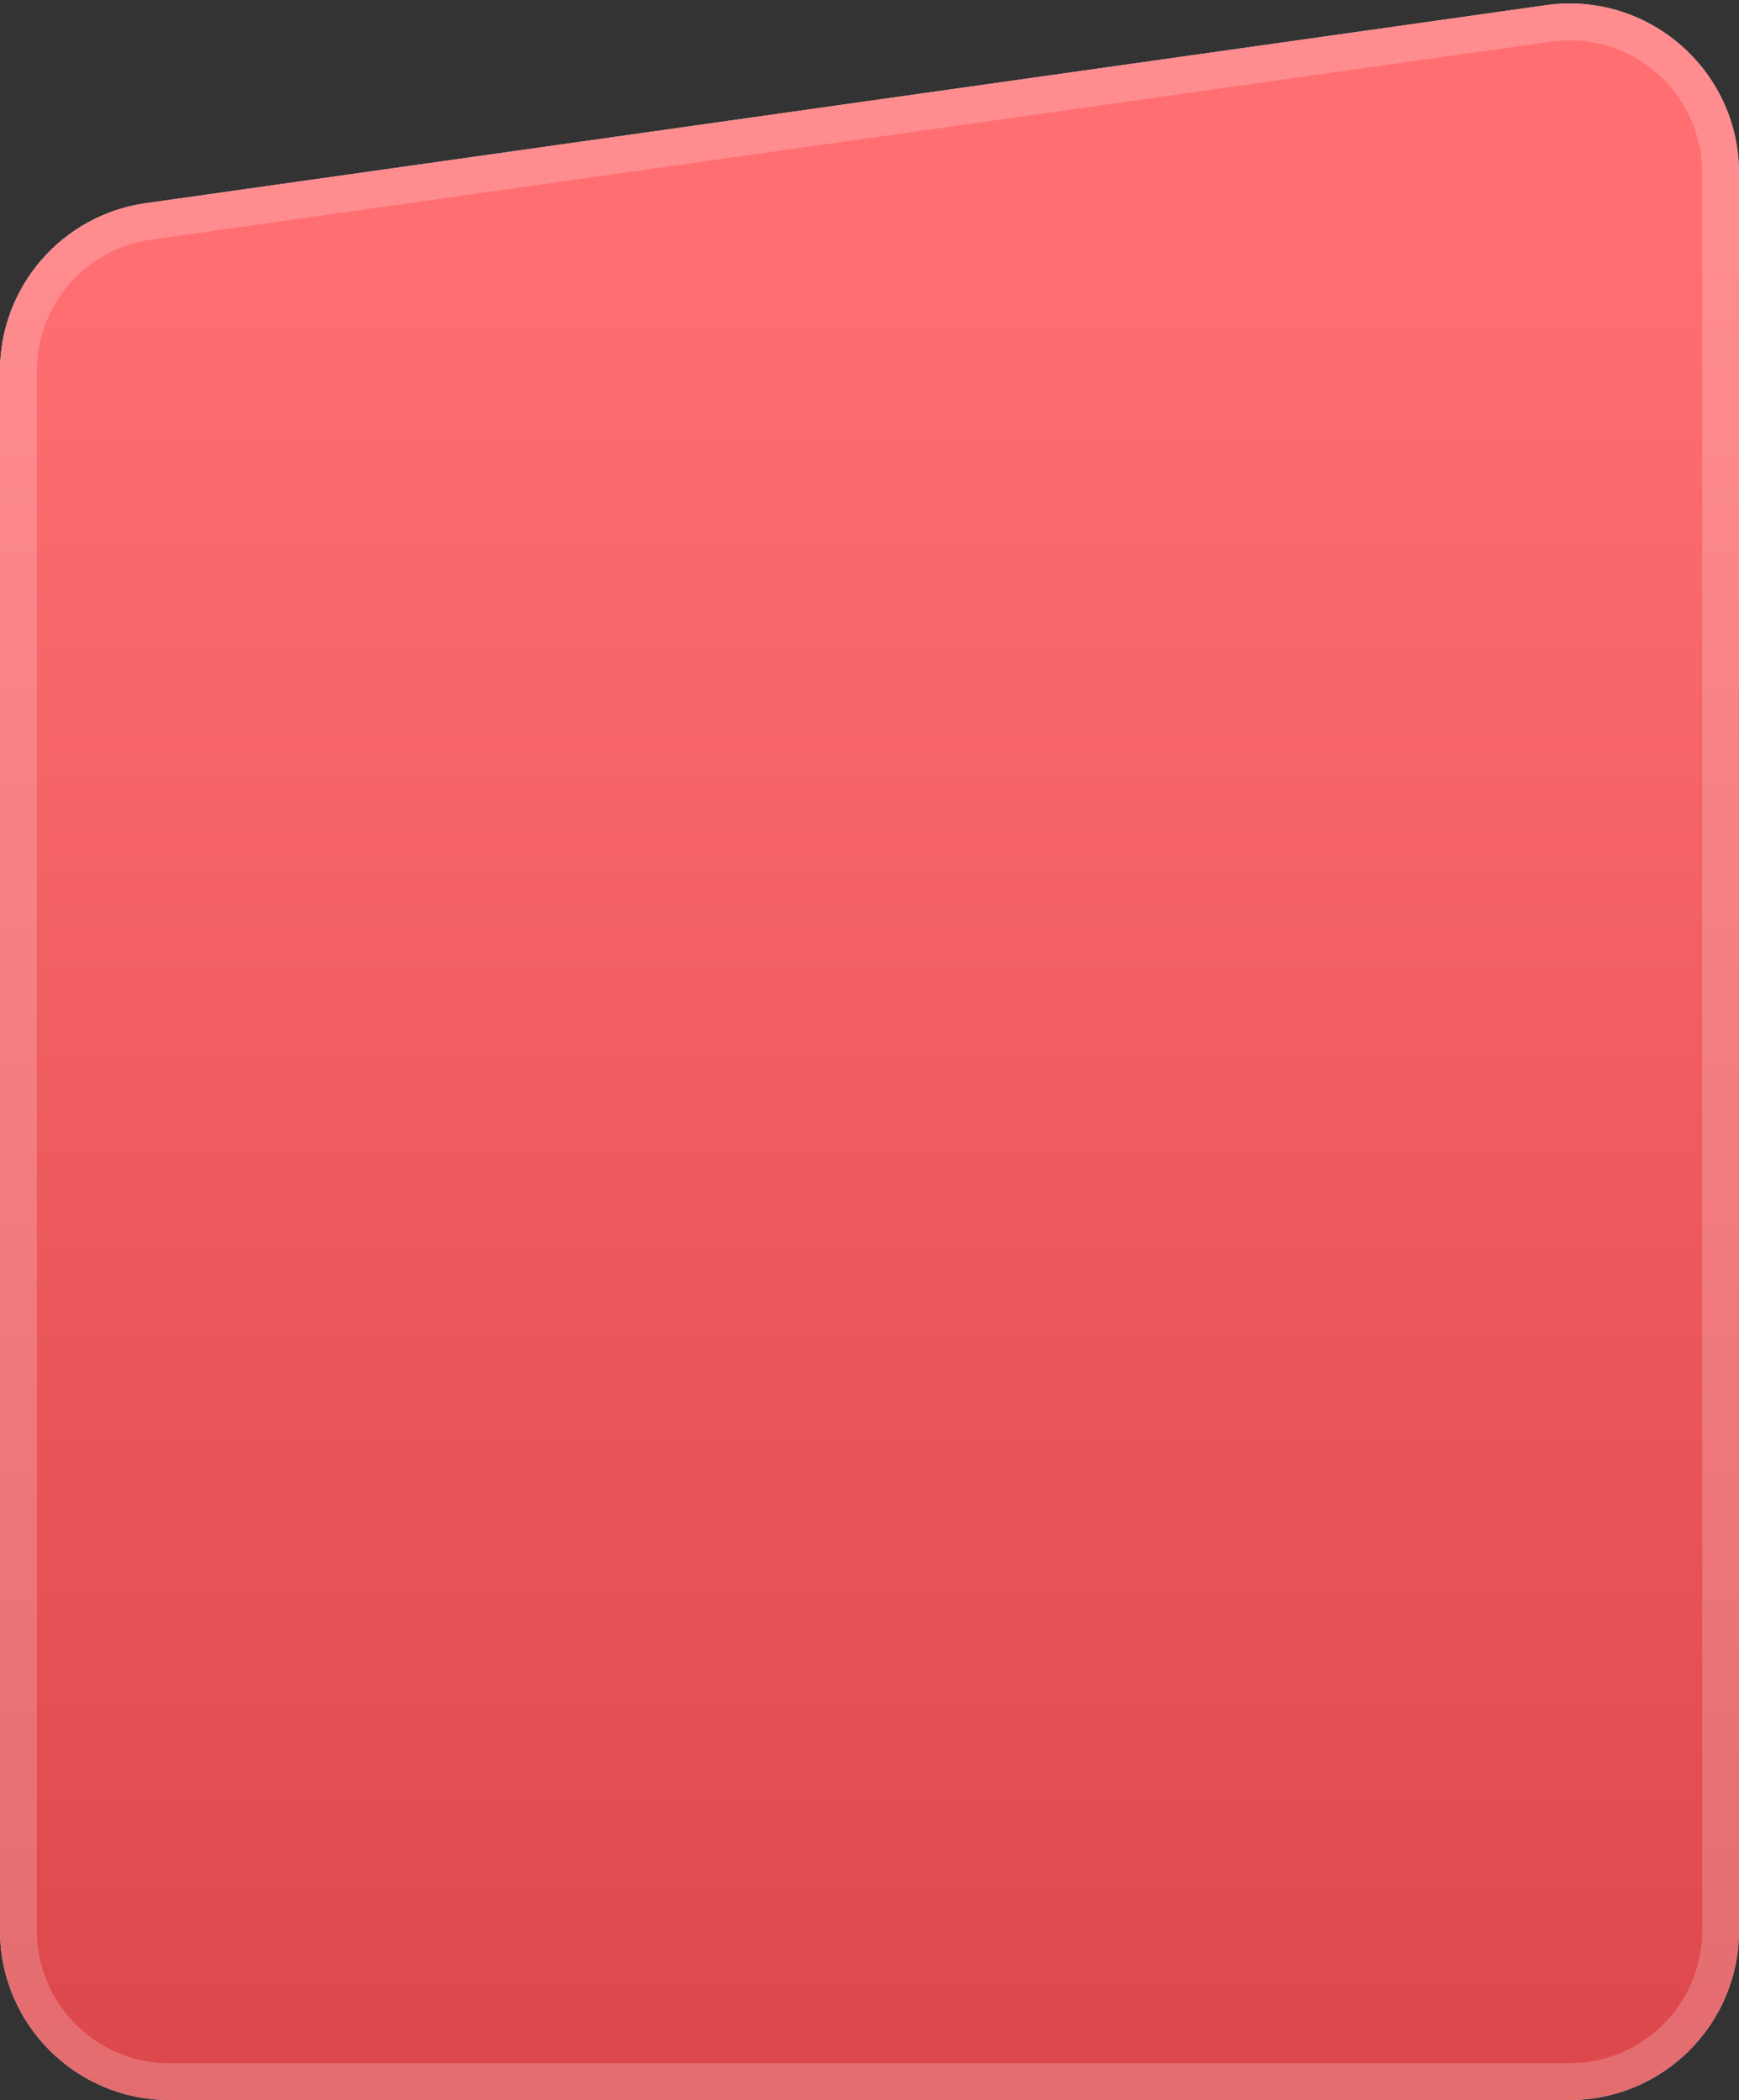 <?xml version="1.0" encoding="UTF-8"?> <svg xmlns="http://www.w3.org/2000/svg" width="236" height="285" viewBox="0 0 236 285" fill="none"><rect x="0" y="0" width="236" height="285" fill="#333333" stroke="none"/> <path d="M0 50.347C0 38.888 8.434 29.177 19.78 27.573L209.78 0.707C223.626 -1.25 236 9.498 236 23.481V262C236 274.703 225.703 285 213 285H23C10.297 285 0 274.703 0 262V50.347Z" fill="#D9D9D9"></path> <path d="M0 50.347C0 38.888 8.434 29.177 19.78 27.573L209.78 0.707C223.626 -1.25 236 9.498 236 23.481V262C236 274.703 225.703 285 213 285H23C10.297 285 0 274.703 0 262V50.347Z" fill="url(#paint0_linear_1571_2295)"></path> <path d="M20.13 30.049L210.13 3.183C222.471 1.438 233.5 11.018 233.5 23.481V262C233.5 273.322 224.322 282.5 213 282.5H23C11.678 282.5 2.5 273.322 2.5 262V50.347C2.5 40.134 10.018 31.478 20.13 30.049Z" stroke="white" stroke-opacity="0.2" stroke-width="5"></path> <defs> <linearGradient id="paint0_linear_1571_2295" x1="118" y1="34" x2="118" y2="285" gradientUnits="userSpaceOnUse"> <stop stop-color="#FF6F72"></stop> <stop offset="1" stop-color="#DC474B"></stop> </linearGradient> </defs> </svg> 